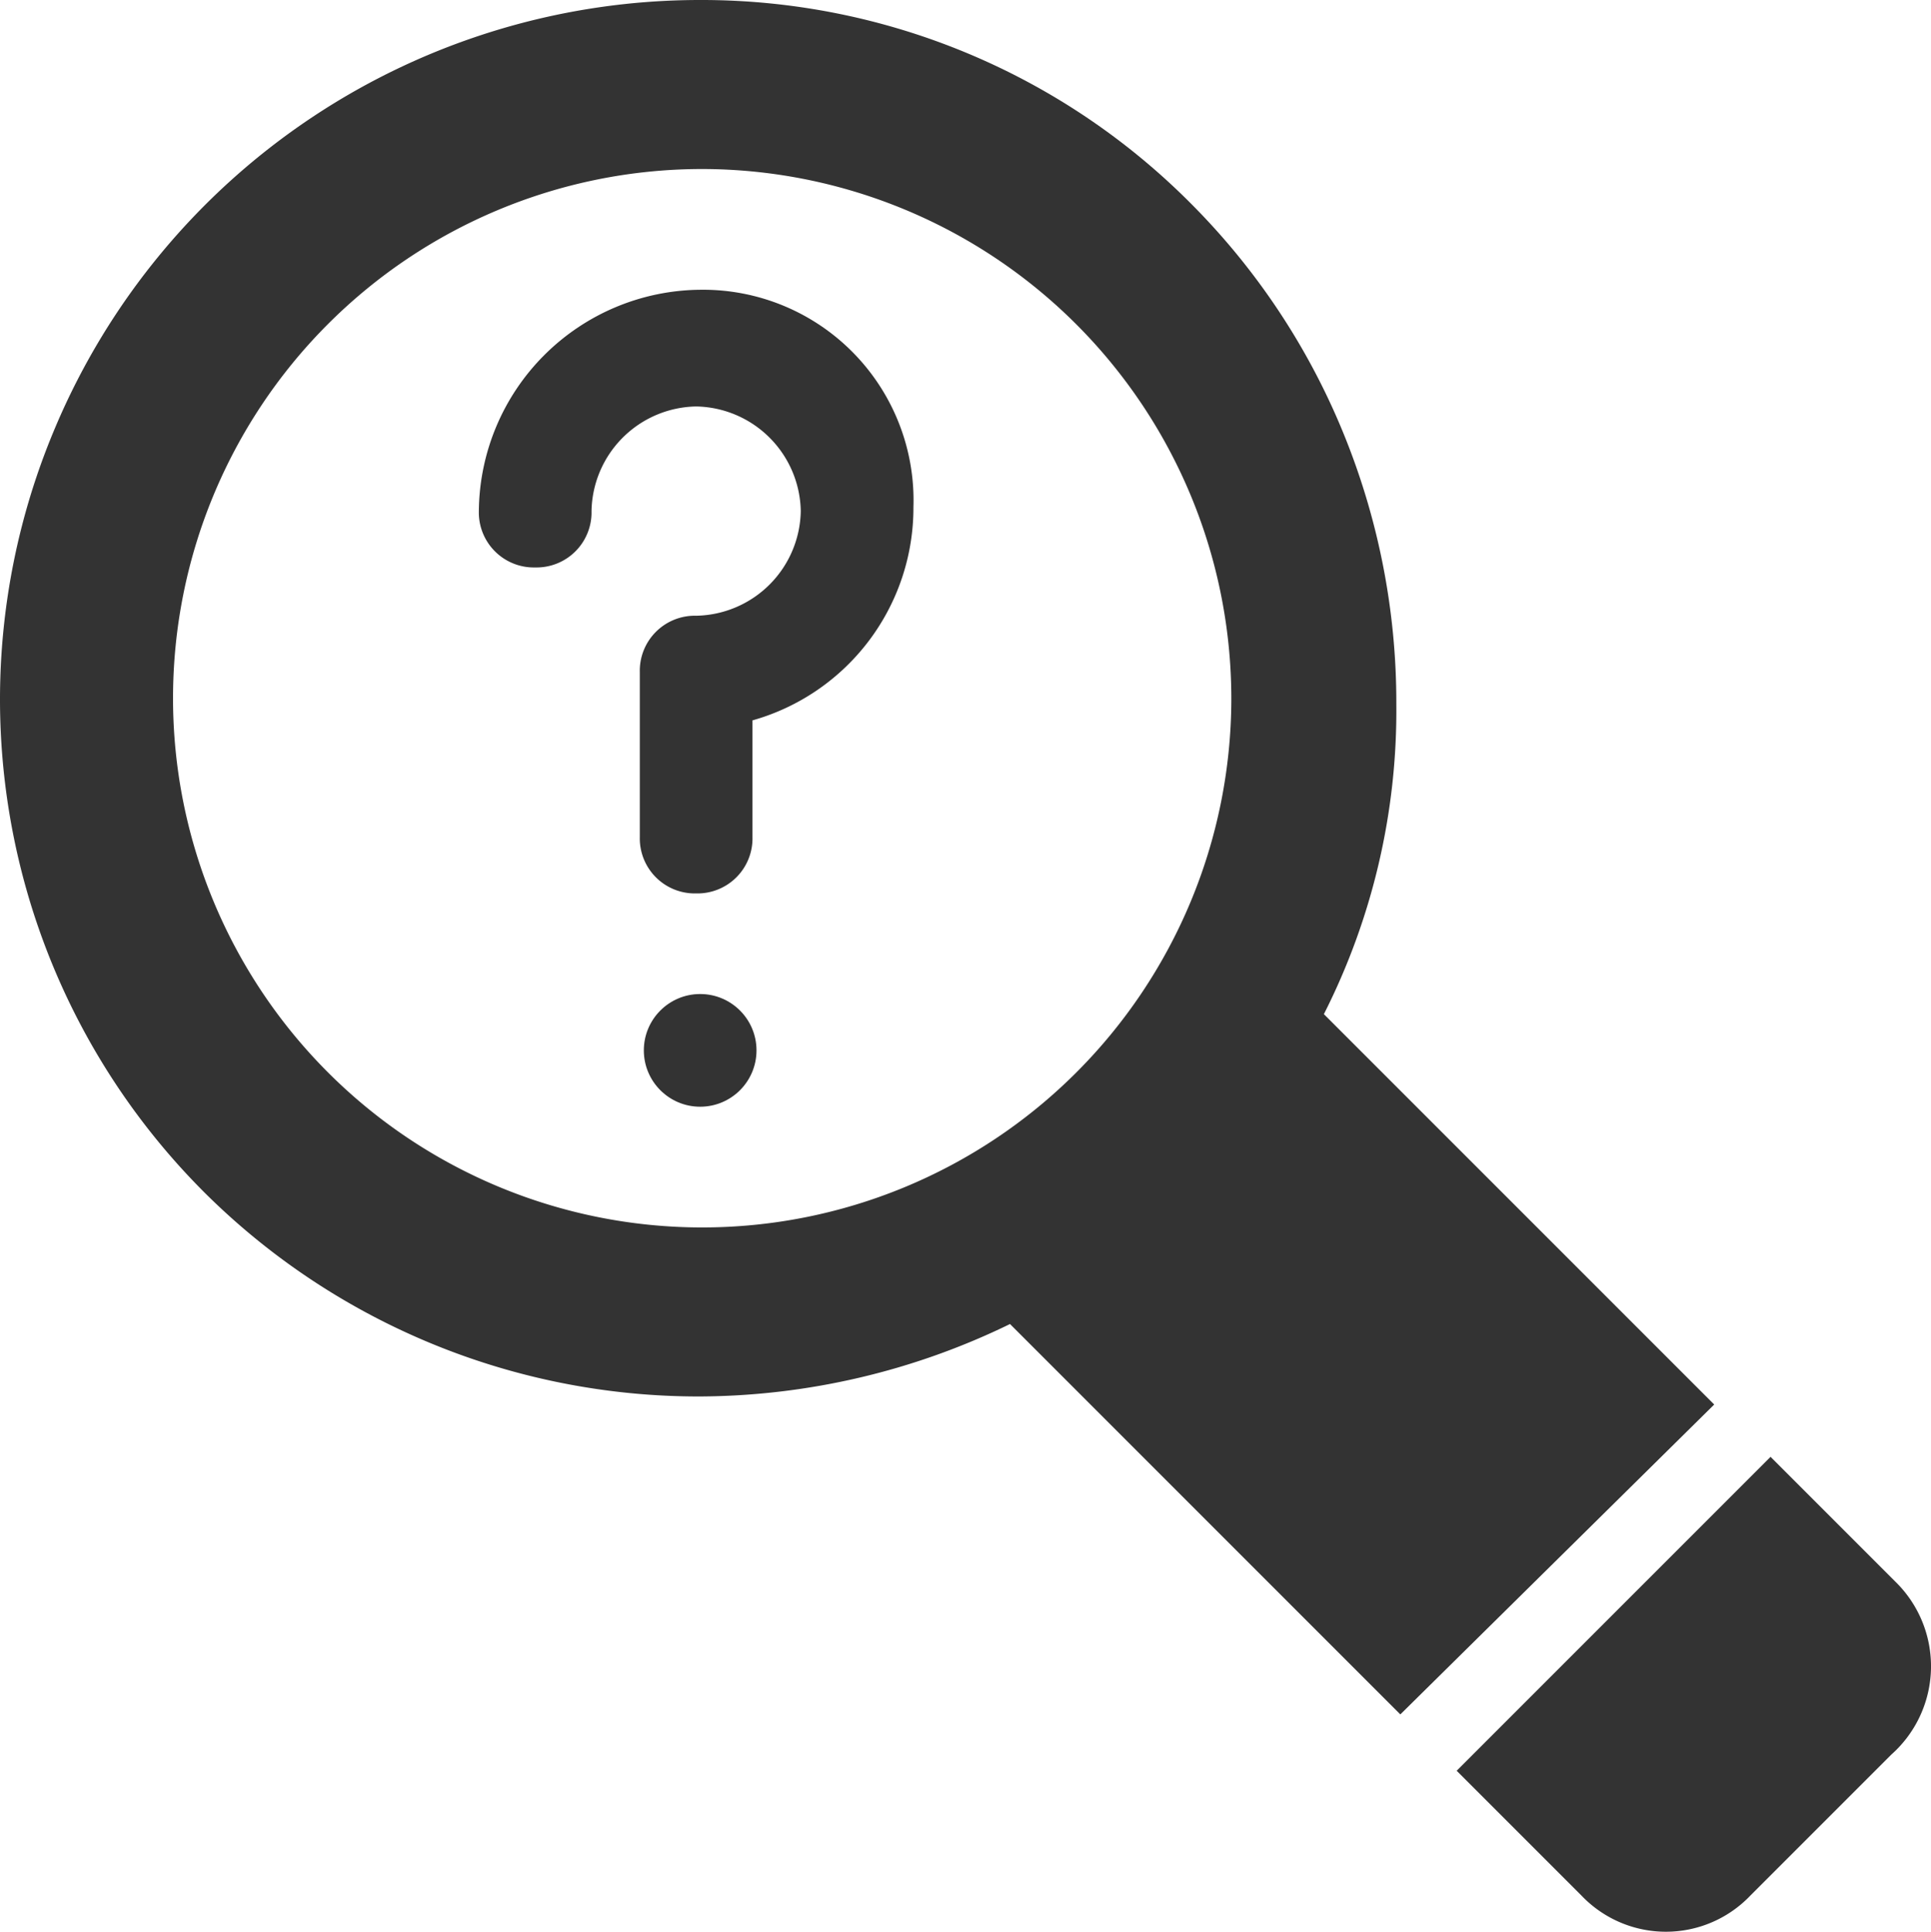 <svg xmlns="http://www.w3.org/2000/svg" width="119.969" height="120" viewBox="0 0 119.969 120"><g id="faqs-icon" transform="translate(0)"><path id="Shape" d="M87,106.5h0L62.75,82.249a44.375,44.375,0,0,1-19.251,4.5A43.516,43.516,0,0,1,12.75,74.126,43.286,43.286,0,0,1,3.422,26.579,43.484,43.484,0,0,1,43.5,0,42.865,42.865,0,0,1,74.125,12.781a43.415,43.415,0,0,1,9.243,13.9A44.189,44.189,0,0,1,86.751,43.75,41.732,41.732,0,0,1,82.25,63l24.25,24.25L87,106.5Zm-43.5-96a32.875,32.875,0,1,0,33,33A32.912,32.912,0,0,0,43.5,10.5Z" fill="#333"></path><path id="Path" d="M27.25,7.75,19.5,0,0,19.5l7.75,7.75a7.249,7.249,0,0,0,10.5,0L27,18.5A7.339,7.339,0,0,0,27.25,7.75Z" transform="translate(90.5 90.5)" fill="#333"></path><path id="Path-2" data-name="Path" d="M13.75,0A13.872,13.872,0,0,0,0,13.75a3.418,3.418,0,0,0,3.5,3.5A3.418,3.418,0,0,0,7,13.75a6.619,6.619,0,0,1,6.5-6.5,6.619,6.619,0,0,1,6.5,6.5,6.619,6.619,0,0,1-6.5,6.5,3.418,3.418,0,0,0-3.5,3.5V34a3.418,3.418,0,0,0,3.5,3.5A3.418,3.418,0,0,0,17,34V26.75A13.723,13.723,0,0,0,27,13.5,13.081,13.081,0,0,0,13.75,0Z" transform="translate(29.75 18)" fill="#333"></path><circle id="Oval" cx="3.5" cy="3.5" r="3.5" transform="translate(40 61.75)" fill="#333"></circle></g></svg>